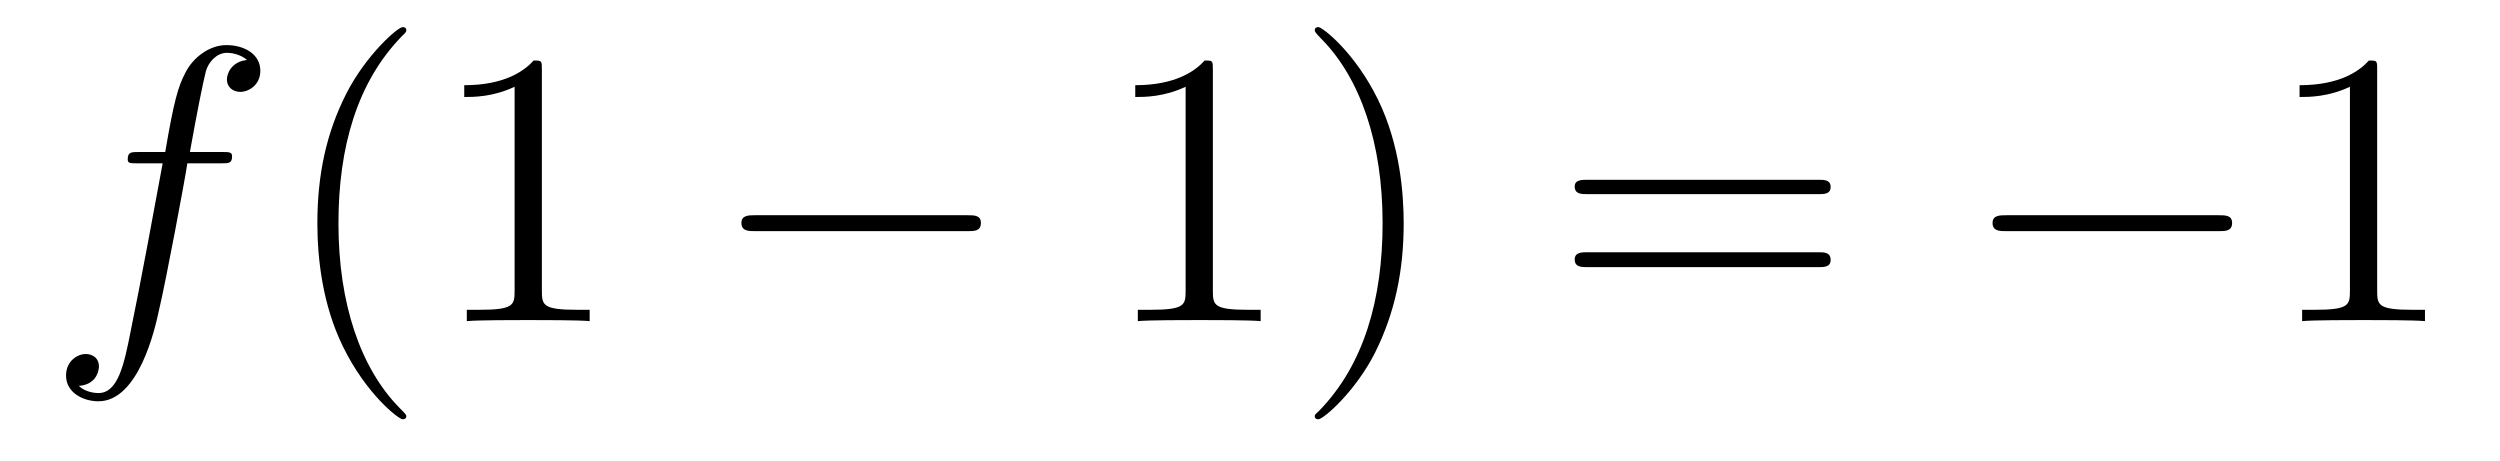 <?xml version='1.0'?>
<!-- This file was generated by dvisvgm 1.9.2 -->
<svg height='14pt' version='1.1' viewBox='0 -14 76 14' width='76pt' xmlns='http://www.w3.org/2000/svg' xmlns:xlink='http://www.w3.org/1999/xlink'>
<g id='page1'>
<g transform='matrix(1 0 0 1 -127 650)'>
<path d='M133.711 -659.035C133.961 -659.035 134.055 -659.035 134.055 -659.254C134.055 -659.379 133.961 -659.379 133.742 -659.379H132.773C132.992 -660.598 133.164 -661.457 133.258 -661.832C133.336 -662.113 133.586 -662.394 133.898 -662.394C134.148 -662.394 134.398 -662.285 134.508 -662.176C134.055 -662.129 133.898 -661.785 133.898 -661.582C133.898 -661.348 134.086 -661.207 134.305 -661.207C134.555 -661.207 134.914 -661.41 134.914 -661.848C134.914 -662.363 134.414 -662.629 133.883 -662.629C133.367 -662.629 132.867 -662.254 132.633 -661.785C132.414 -661.363 132.289 -660.941 132.023 -659.379H131.227C130.992 -659.379 130.883 -659.379 130.883 -659.16C130.883 -659.035 130.945 -659.035 131.195 -659.035H131.945C131.742 -657.926 131.242 -655.223 130.977 -653.957C130.773 -652.91 130.586 -652.051 129.992 -652.051C129.961 -652.051 129.617 -652.051 129.398 -652.269C130.008 -652.316 130.008 -652.848 130.008 -652.863C130.008 -653.098 129.836 -653.238 129.602 -653.238C129.367 -653.238 129.008 -653.035 129.008 -652.582C129.008 -652.066 129.523 -651.801 129.992 -651.801C131.211 -651.801 131.711 -653.988 131.836 -654.582C132.055 -655.504 132.648 -658.676 132.695 -659.035H133.711ZM134.156 -654.238' fill-rule='evenodd'/>
<path d='M139.352 -651.348C139.352 -651.379 139.352 -651.395 139.148 -651.598C137.961 -652.801 137.289 -654.77 137.289 -657.207C137.289 -659.52 137.852 -661.504 139.227 -662.91C139.352 -663.02 139.352 -663.051 139.352 -663.082C139.352 -663.16 139.289 -663.176 139.242 -663.176C139.086 -663.176 138.117 -662.316 137.523 -661.145C136.914 -659.941 136.648 -658.676 136.648 -657.207C136.648 -656.145 136.805 -654.723 137.43 -653.457C138.133 -652.02 139.117 -651.254 139.242 -651.254C139.289 -651.254 139.352 -651.27 139.352 -651.348ZM143.473 -661.879C143.473 -662.16 143.473 -662.16 143.223 -662.16C142.941 -661.848 142.348 -661.41 141.113 -661.41V-661.051C141.395 -661.051 141.988 -661.051 142.644 -661.363V-655.16C142.644 -654.723 142.613 -654.582 141.566 -654.582H141.191V-654.238C141.519 -654.27 142.676 -654.27 143.066 -654.27S144.598 -654.27 144.926 -654.238V-654.582H144.551C143.504 -654.582 143.473 -654.723 143.473 -655.16V-661.879ZM145.914 -654.238' fill-rule='evenodd'/>
<path d='M156.414 -656.973C156.617 -656.973 156.82 -656.973 156.82 -657.223C156.82 -657.457 156.617 -657.457 156.414 -657.457H149.961C149.758 -657.457 149.539 -657.457 149.539 -657.223C149.539 -656.973 149.758 -656.973 149.961 -656.973H156.414ZM157.793 -654.238' fill-rule='evenodd'/>
<path d='M163.871 -661.879C163.871 -662.16 163.871 -662.16 163.621 -662.16C163.34 -661.848 162.746 -661.41 161.512 -661.41V-661.051C161.793 -661.051 162.387 -661.051 163.043 -661.363V-655.16C163.043 -654.723 163.012 -654.582 161.965 -654.582H161.59V-654.238C161.918 -654.27 163.074 -654.27 163.465 -654.27C163.855 -654.27 164.996 -654.27 165.324 -654.238V-654.582H164.949C163.902 -654.582 163.871 -654.723 163.871 -655.16V-661.879ZM169.672 -657.207C169.672 -658.113 169.563 -659.598 168.891 -660.973C168.188 -662.41 167.203 -663.176 167.078 -663.176C167.031 -663.176 166.969 -663.16 166.969 -663.082C166.969 -663.051 166.969 -663.02 167.172 -662.816C168.359 -661.613 169.031 -659.645 169.031 -657.223C169.031 -654.91 168.469 -652.91 167.094 -651.504C166.969 -651.395 166.969 -651.379 166.969 -651.348C166.969 -651.27 167.031 -651.254 167.078 -651.254C167.234 -651.254 168.203 -652.098 168.797 -653.27C169.406 -654.488 169.672 -655.77 169.672 -657.207ZM170.871 -654.238' fill-rule='evenodd'/>
<path d='M182.277 -658.098C182.449 -658.098 182.652 -658.098 182.652 -658.316C182.652 -658.535 182.449 -658.535 182.277 -658.535H175.262C175.09 -658.535 174.871 -658.535 174.871 -658.332C174.871 -658.098 175.074 -658.098 175.262 -658.098H182.277ZM182.277 -655.879C182.449 -655.879 182.652 -655.879 182.652 -656.098C182.652 -656.332 182.449 -656.332 182.277 -656.332H175.262C175.09 -656.332 174.871 -656.332 174.871 -656.113C174.871 -655.879 175.074 -655.879 175.262 -655.879H182.277ZM183.348 -654.238' fill-rule='evenodd'/>
<path d='M194.449 -656.973C194.652 -656.973 194.856 -656.973 194.856 -657.223C194.856 -657.457 194.652 -657.457 194.449 -657.457H187.996C187.793 -657.457 187.574 -657.457 187.574 -657.223C187.574 -656.973 187.793 -656.973 187.996 -656.973H194.449ZM195.828 -654.238' fill-rule='evenodd'/>
<path d='M199.266 -661.879C199.266 -662.16 199.266 -662.16 199.015 -662.16C198.734 -661.848 198.14 -661.41 196.907 -661.41V-661.051C197.188 -661.051 197.782 -661.051 198.438 -661.363V-655.16C198.438 -654.723 198.407 -654.582 197.359 -654.582H196.985V-654.238C197.312 -654.27 198.469 -654.27 198.859 -654.27C199.25 -654.27 200.39 -654.27 200.719 -654.238V-654.582H200.344C199.297 -654.582 199.266 -654.723 199.266 -655.16V-661.879ZM201.707 -654.238' fill-rule='evenodd'/>
</g>
</g>
</svg>
